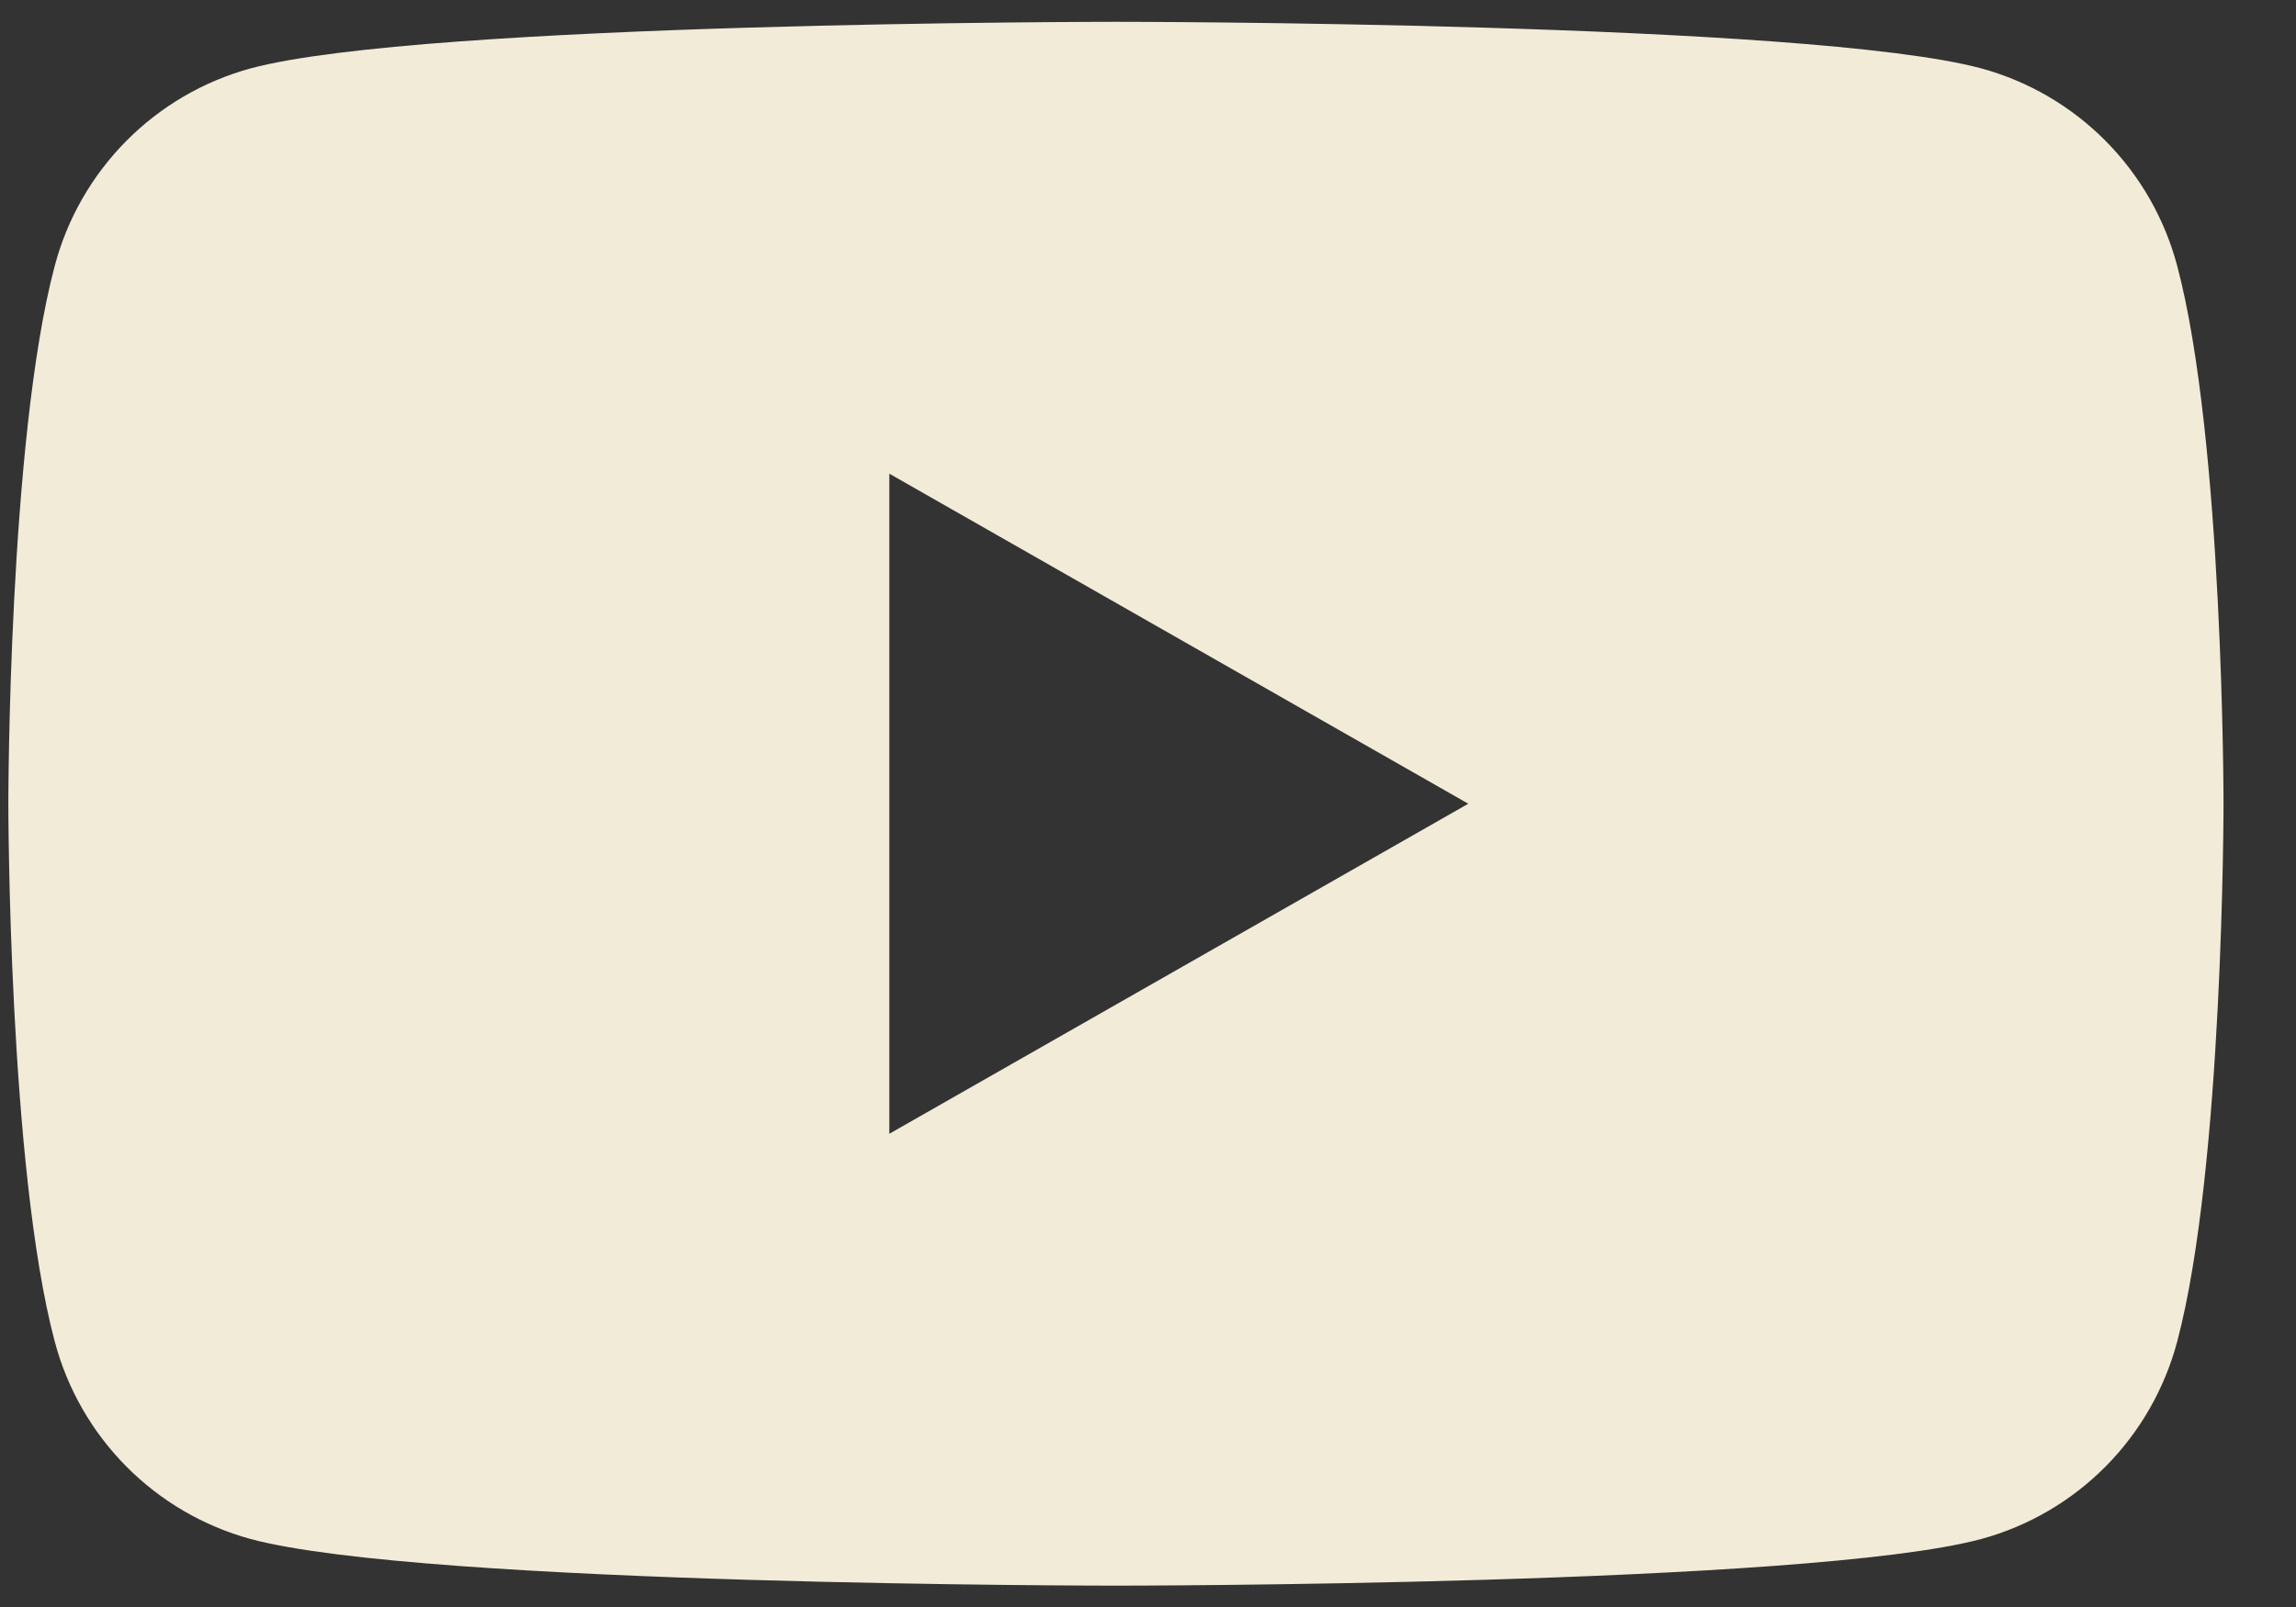 <svg width="30" height="21" viewBox="0 0 30 21" fill="none" xmlns="http://www.w3.org/2000/svg">
<rect x="0" y="0" width="30" height="21" fill="#333333" stroke="none"/>
<path fill-rule="evenodd" clip-rule="evenodd" d="M27.513 1.842C27.962 2.295 28.284 2.858 28.448 3.475C29.053 5.753 29.053 10.503 29.053 10.503C29.053 10.503 29.053 15.252 28.448 17.53C28.284 18.147 27.962 18.71 27.513 19.163C27.064 19.616 26.504 19.943 25.889 20.111C23.626 20.721 14.581 20.721 14.581 20.721C14.581 20.721 5.536 20.721 3.273 20.111C2.659 19.943 2.099 19.616 1.65 19.163C1.201 18.71 0.878 18.147 0.715 17.53C0.109 15.252 0.109 10.503 0.109 10.503C0.109 10.503 0.109 5.753 0.715 3.475C0.878 2.858 1.201 2.295 1.65 1.842C2.099 1.389 2.659 1.062 3.273 0.894C5.536 0.285 14.581 0.285 14.581 0.285C14.581 0.285 23.626 0.285 25.889 0.894C26.504 1.062 27.064 1.389 27.513 1.842ZM19.185 10.503L11.62 6.19V14.816L19.185 10.503Z" fill="#F2EBD8"/>
</svg>

